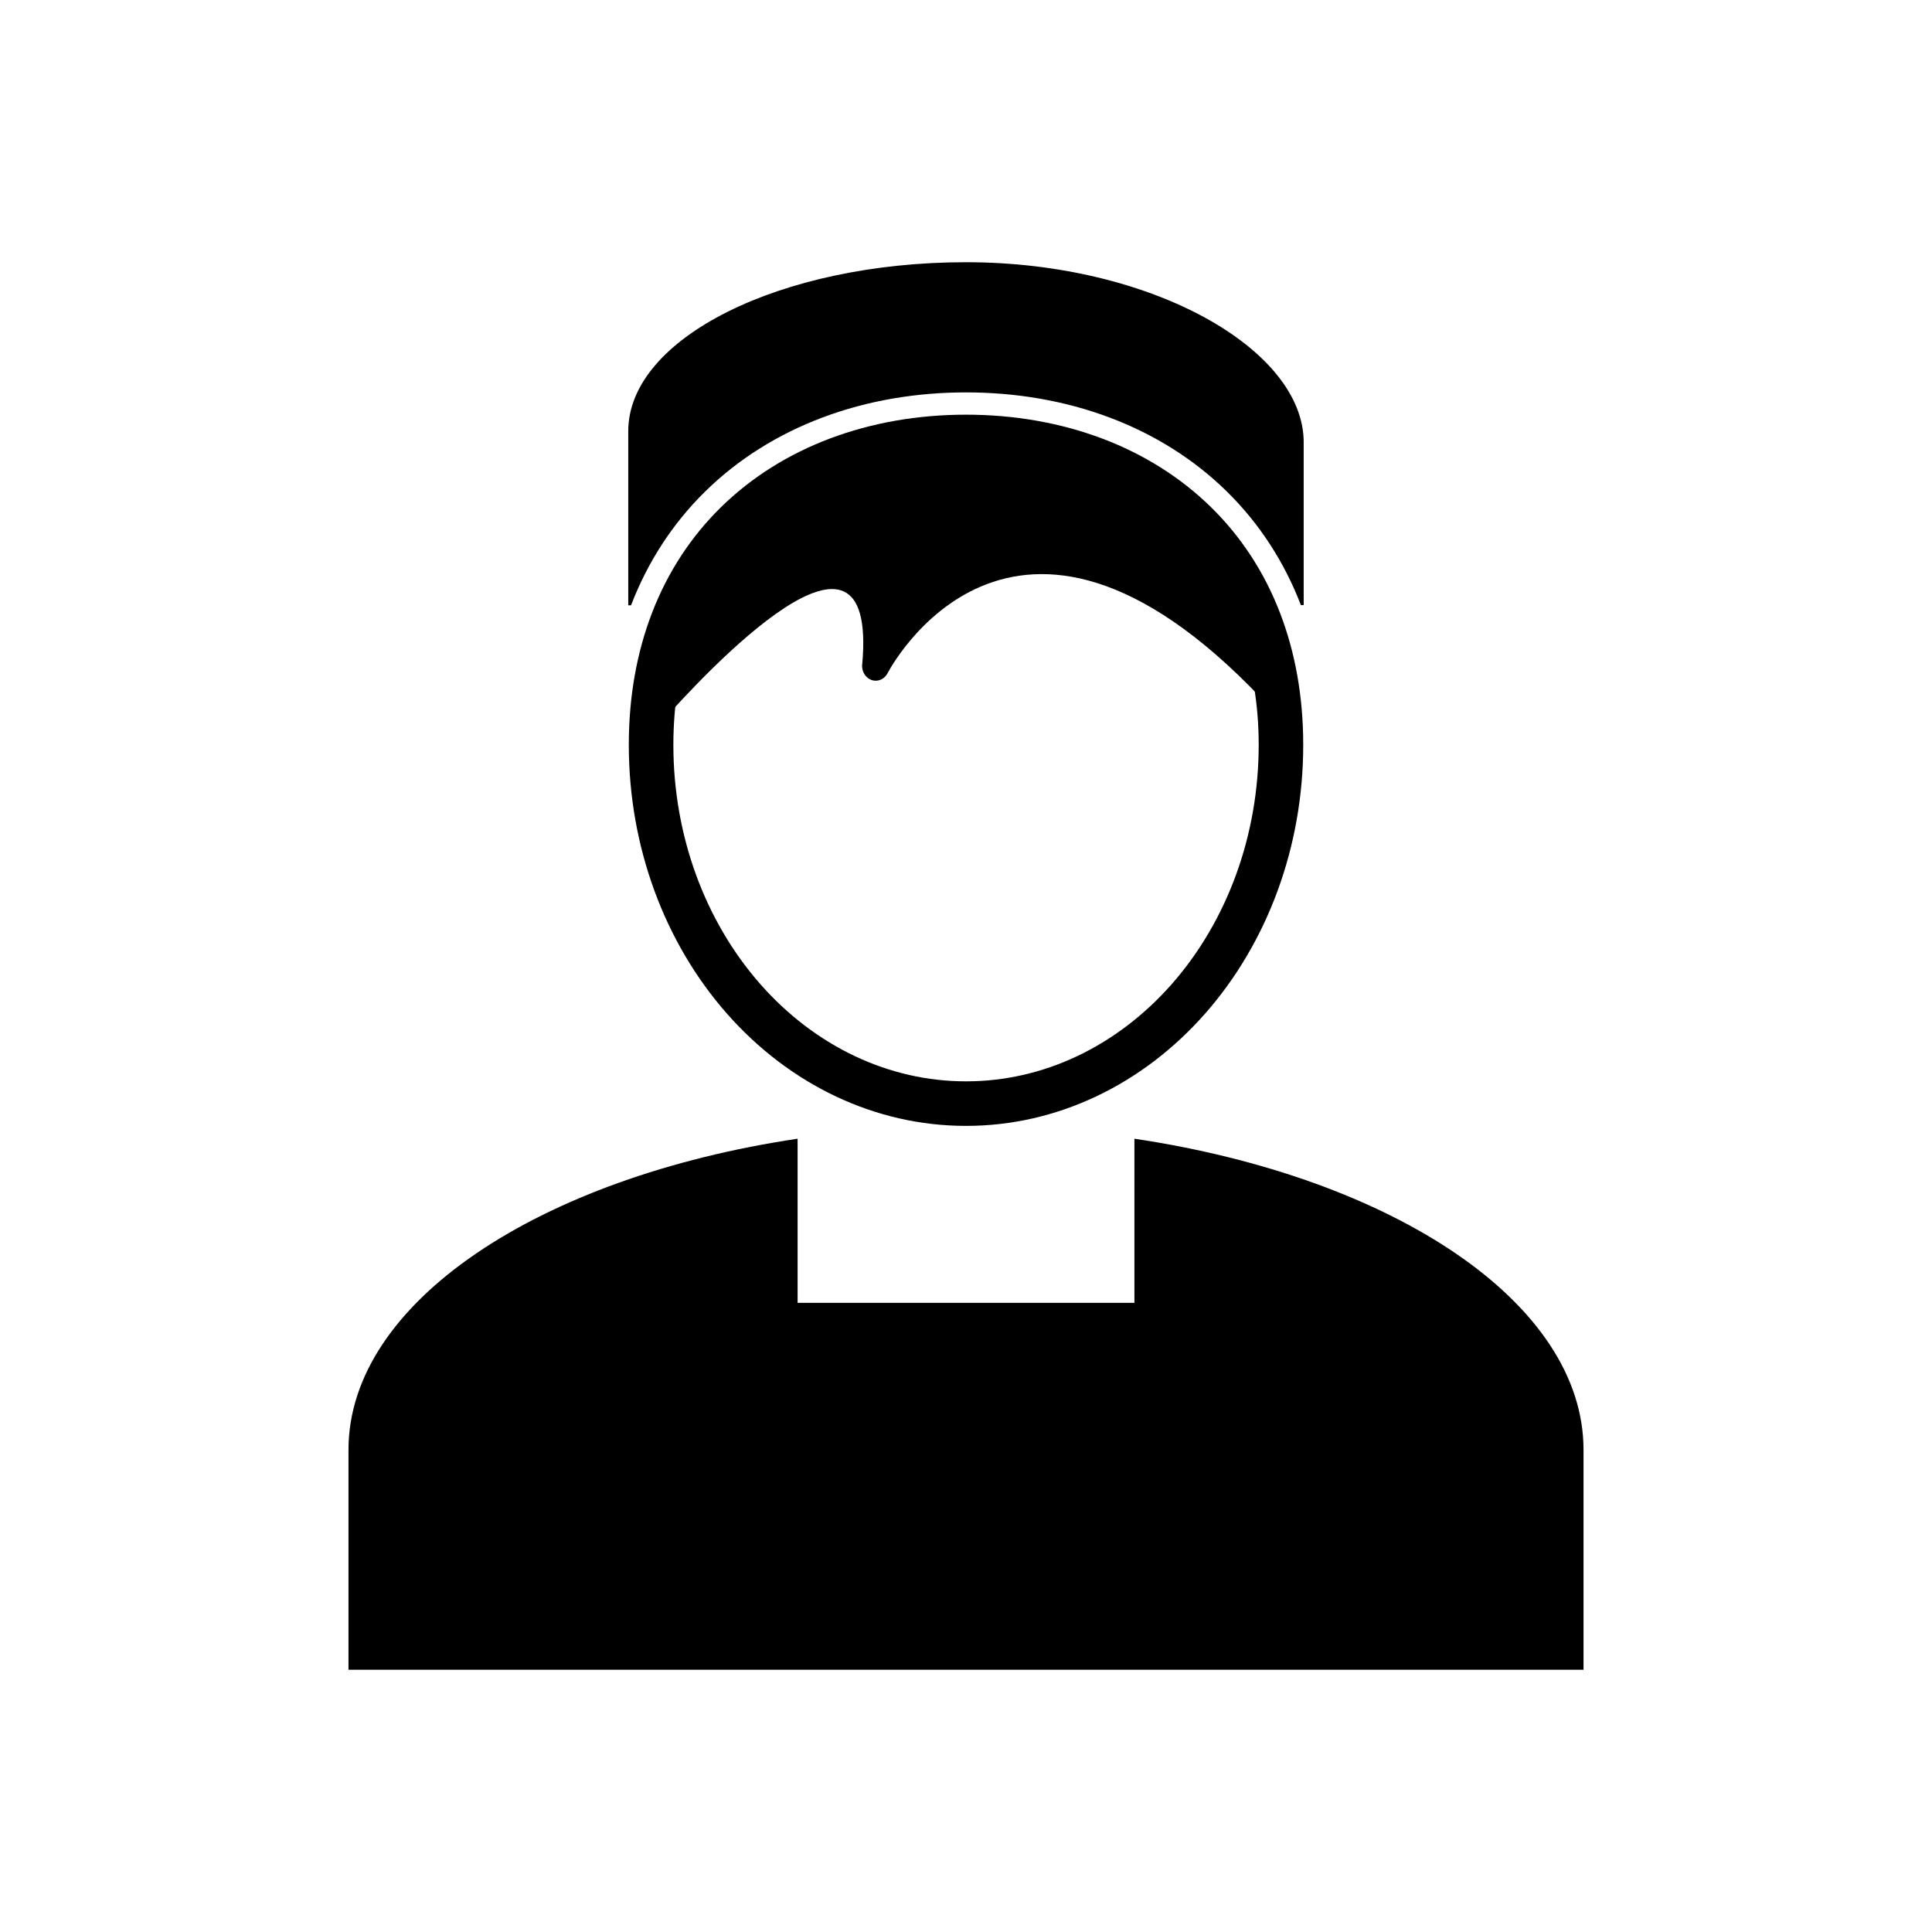 <?xml version="1.0" encoding="UTF-8"?>
<!-- Uploaded to: ICON Repo, www.svgrepo.com, Generator: ICON Repo Mixer Tools -->
<svg fill="#000000" width="800px" height="800px" version="1.1" viewBox="144 144 512 512" xmlns="http://www.w3.org/2000/svg">
 <g>
  <path d="m444.63 445.77c68.496 10.238 119.02 43.43 119.02 82.461v58.281h-327.3v-58.281c0-39.051 50.52-72.219 119.02-82.461v43.496h89.262z" fill-rule="evenodd"/>
  <path d="m436.04 260.2c10.992 4.141 20.82 10.273 28.961 18.273 7.762 7.625 13.98 16.961 18.195 27.895 3.981 10.328 6.172 22.039 6.172 35.027 0 13.613-2.391 26.617-6.727 38.492-4.512 12.367-11.121 23.488-19.32 32.785-8.215 9.312-18.051 16.832-29.012 21.98-10.586 4.973-22.172 7.719-34.305 7.719s-23.719-2.746-34.305-7.719c-10.961-5.148-20.801-12.668-29.012-21.98-8.199-9.297-14.809-20.418-19.32-32.785-4.336-11.875-6.727-24.879-6.727-38.492 0-12.988 2.188-24.699 6.172-35.027 4.215-10.93 10.434-20.266 18.195-27.895 8.141-8 17.973-14.137 28.961-18.273 11.039-4.156 23.234-6.305 36.035-6.305 12.805 0 24.996 2.148 36.035 6.305zm-4.16 11.051c-10.16-3.828-21.035-5.547-31.875-5.547s-21.715 1.719-31.875 5.547c-9.27 3.492-17.773 8.691-24.848 15.645-6.848 6.731-12.004 14.77-15.453 23.719-3.785 9.812-5.379 20.289-5.379 30.781 0 11.734 1.988 23.418 6.012 34.445 3.871 10.609 9.609 20.547 17.086 29.023 7.031 7.973 15.543 14.578 25.176 19.105 9.203 4.324 19.109 6.598 29.285 6.598 10.176 0 20.082-2.273 29.285-6.598 9.633-4.527 18.148-11.133 25.176-19.105 7.477-8.477 13.215-18.414 17.086-29.023 4.023-11.027 6.012-22.711 6.012-34.445 0-10.488-1.598-20.969-5.379-30.781-3.449-8.949-8.605-16.988-15.453-23.719-7.074-6.953-15.578-12.156-24.848-15.645z"/>
  <path d="m312.41 335.49c-1.34 1.598-1.238 4.074 0.227 5.535 1.465 1.461 3.742 1.352 5.082-0.246 0.023-0.027-1.023-2.449 0.965-4.703 12.594-14.285 58.055-62.949 53.812-16h-0.012c-0.195 2.164 1.258 4.09 3.242 4.301 1.543 0.164 2.957-0.754 3.602-2.184 2.309-4.238 36.859-64.285 105.22 13.742 1.371 1.57 1.074 2.711 2.519 1.219 1.582-1.641-0.723-11.777-1.262-12.984-4.367-9.801-4.156-22.246-9.863-28.926-27.922-32.688-64.719-39.605-83.102-38.141-19.043 1.52-47.699 12.844-70.406 40.559-5.539 6.762-7.91 17.812-10.02 27.469-0.734 3.363 0.781 7.578-0.008 10.359z"/>
  <path d="m489.49 304.36h-0.742l-0.043-0.117c-4.359-11.305-10.918-21.48-19.566-29.98-8.836-8.684-19.438-15.227-31.02-19.59-12.16-4.578-25.141-6.684-38.117-6.684s-25.957 2.102-38.117 6.684c-11.582 4.363-22.184 10.906-31.02 19.59-8.648 8.5-15.207 18.676-19.566 29.98l-0.066 0.172h-0.738v-46.148c0-24.625 40.277-44.777 89.508-44.777s89.488 23.09 89.488 47.711z" fill-rule="evenodd"/>
 </g>
</svg>